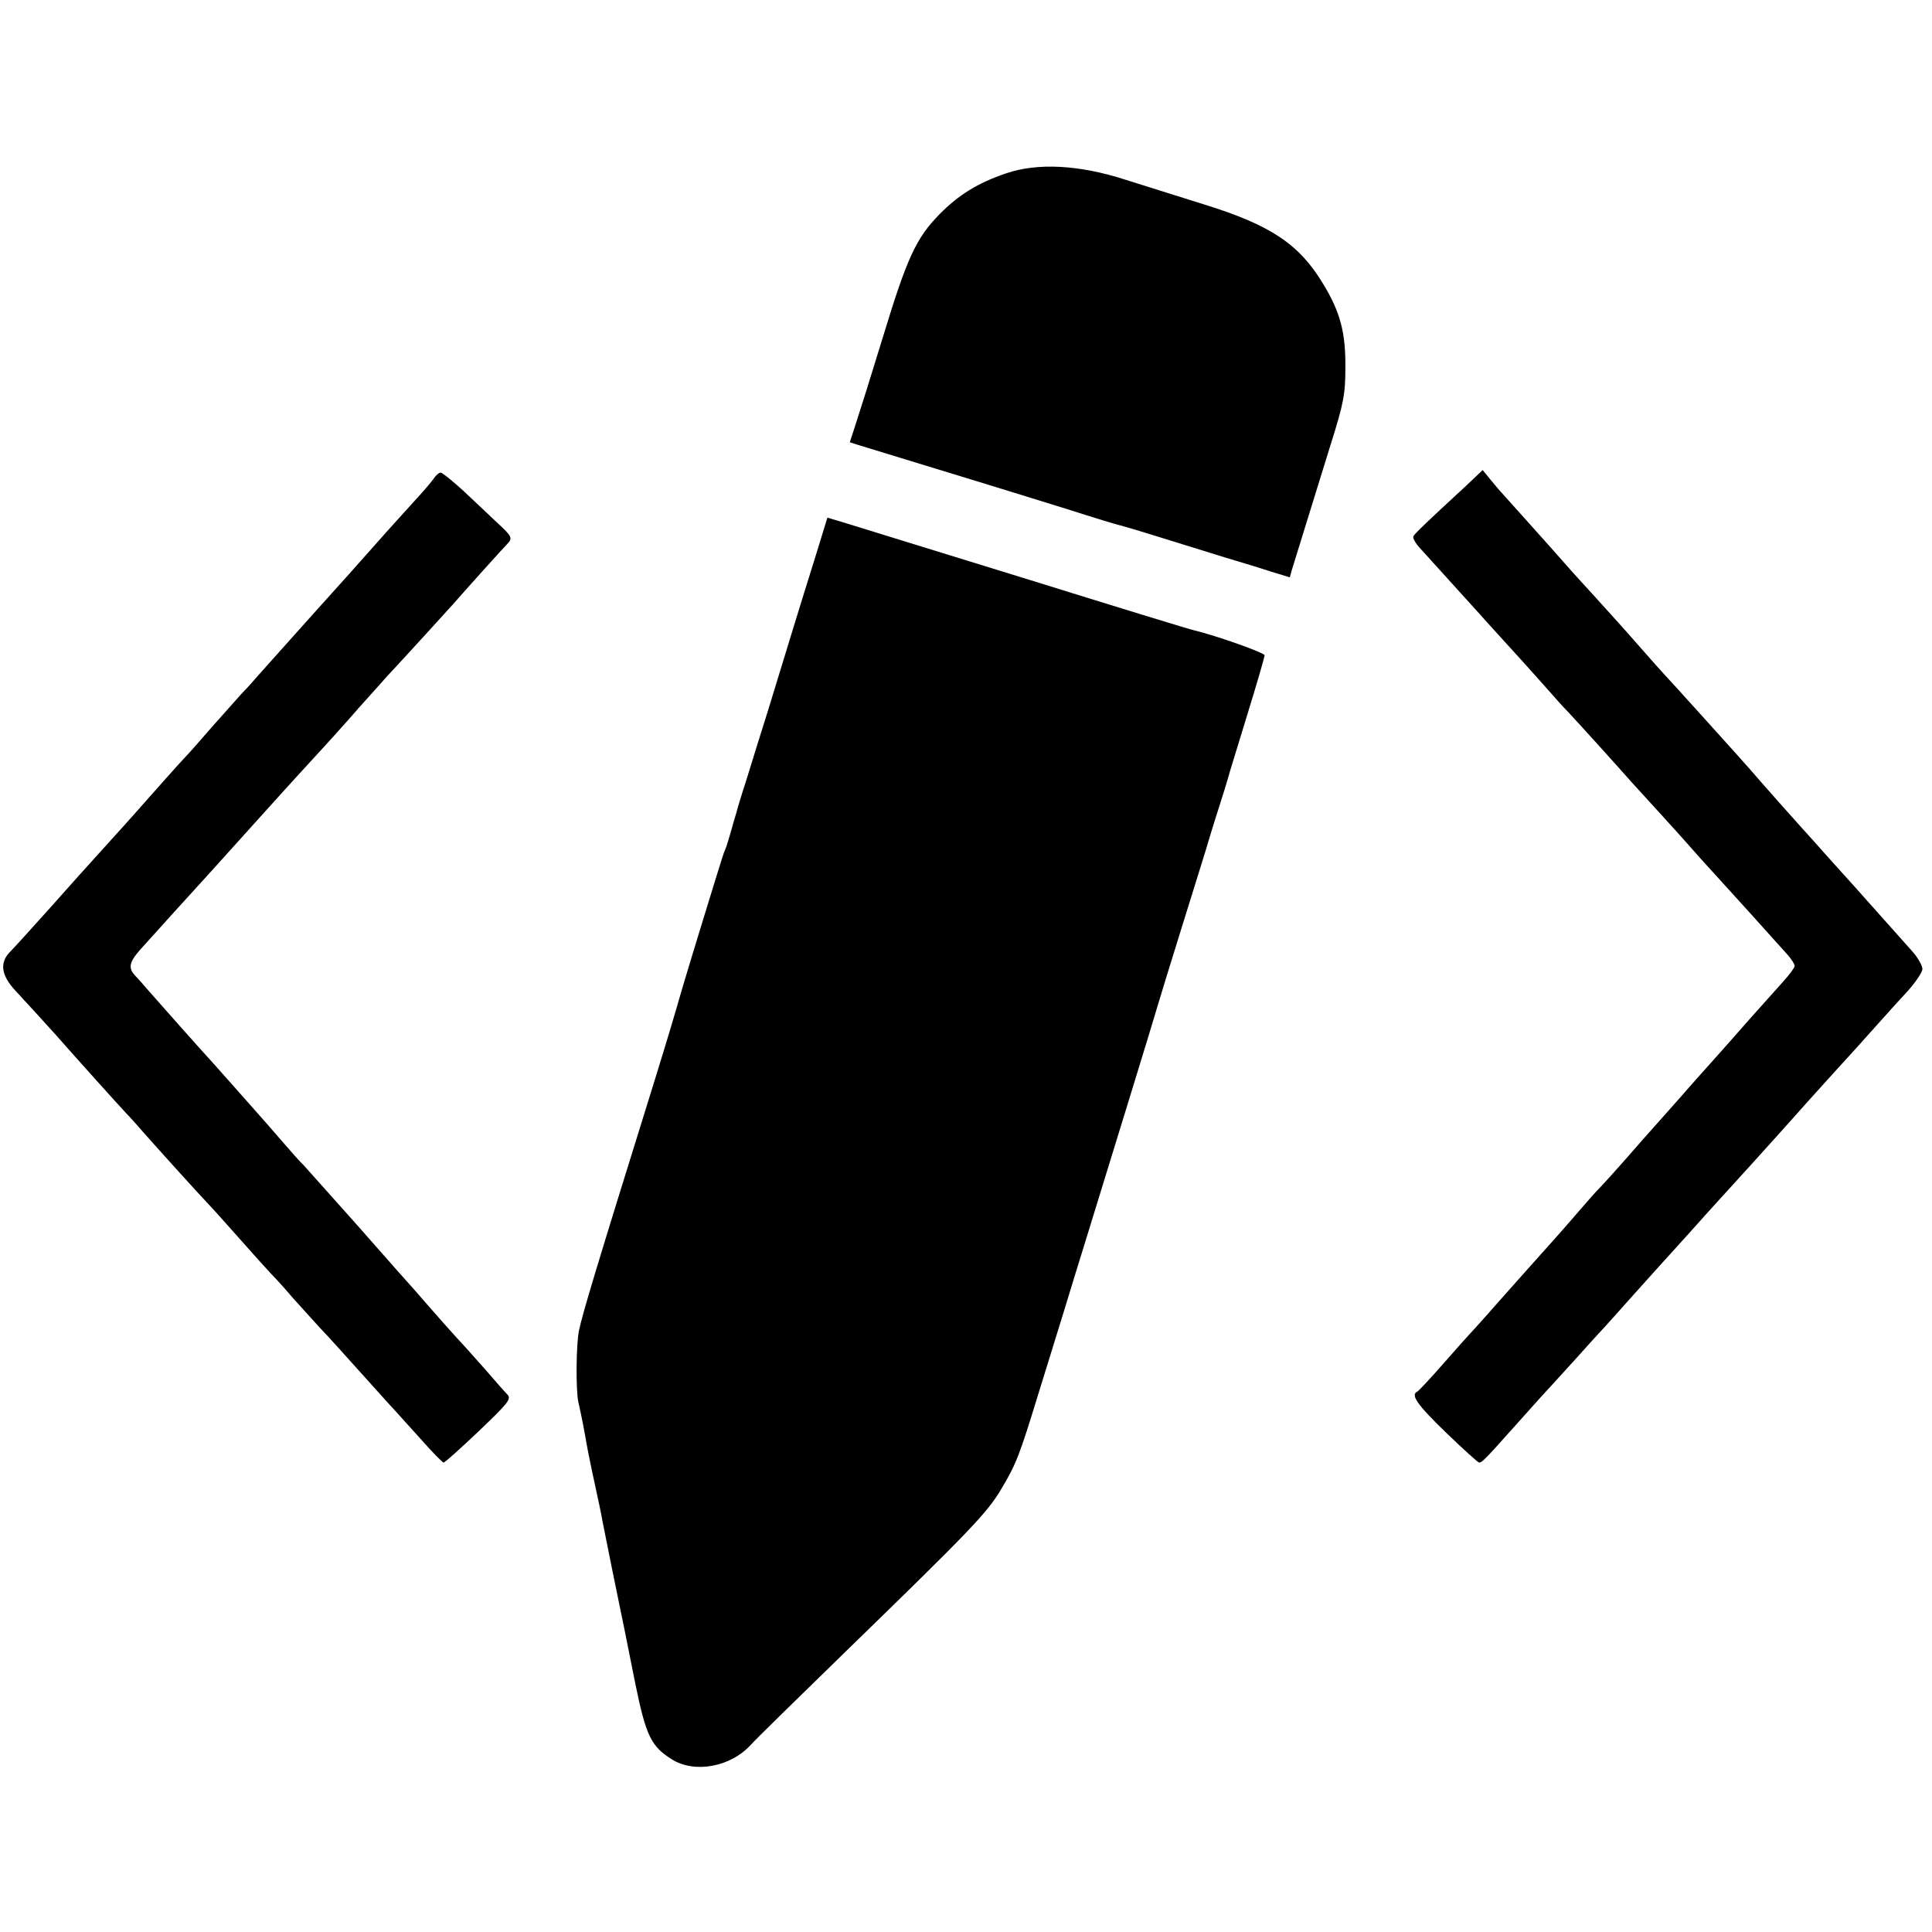 <?xml version="1.0" standalone="no"?>
<!DOCTYPE svg PUBLIC "-//W3C//DTD SVG 20010904//EN"
 "http://www.w3.org/TR/2001/REC-SVG-20010904/DTD/svg10.dtd">
<svg version="1.0" xmlns="http://www.w3.org/2000/svg"
 width="605pt" height="605pt" viewBox="0 0 605 605"
 preserveAspectRatio="xMidYMid meet">
<g transform="translate(0,605) scale(0.1,-0.1)"
fill="#000000" stroke="none">
<path d="M3150 5507 c-88 -30 -148 -67 -208 -128 -73 -74 -102 -137 -177 -384
-37 -121 -76 -245 -86 -275 l-18 -55 22 -7 c32 -10 264 -81 402 -123 66 -20
184 -57 262 -81 78 -25 150 -47 160 -49 10 -2 99 -29 198 -60 99 -31 187 -58
195 -60 8 -2 43 -13 77 -24 l62 -19 6 22 c8 26 59 190 121 391 42 133 47 161
47 245 1 108 -16 173 -69 260 -75 125 -164 185 -374 250 -74 23 -184 58 -245
77 -145 47 -276 54 -375 20z"/>
<path d="M4588 4526 c-115 -106 -157 -146 -162 -155 -3 -5 6 -22 22 -39 32
-35 170 -188 192 -212 8 -10 52 -57 96 -106 45 -49 96 -107 115 -128 19 -22
45 -51 59 -65 24 -25 164 -180 199 -220 9 -10 51 -56 93 -102 42 -46 86 -95
98 -109 12 -14 40 -45 63 -70 23 -25 80 -88 127 -140 47 -52 95 -106 108 -120
12 -14 22 -29 22 -35 0 -5 -17 -28 -38 -51 -20 -22 -66 -74 -102 -114 -36 -41
-87 -99 -115 -130 -27 -30 -77 -86 -110 -124 -33 -37 -69 -78 -80 -90 -11 -12
-47 -53 -80 -91 -33 -37 -71 -80 -85 -94 -14 -14 -40 -44 -59 -66 -19 -22 -64
-74 -101 -115 -37 -41 -107 -120 -156 -175 -48 -55 -91 -102 -94 -105 -3 -3
-39 -43 -80 -90 -41 -47 -78 -86 -82 -88 -22 -10 1 -42 90 -128 53 -51 100
-94 104 -94 8 0 18 9 98 99 36 40 79 88 95 106 17 18 64 70 105 115 41 46 86
95 99 109 13 14 51 57 85 95 33 37 70 78 81 90 11 12 54 60 95 105 41 46 86
96 100 111 14 15 59 65 100 110 96 106 82 91 175 195 44 49 87 96 95 105 8 9
47 51 85 94 39 43 93 104 122 135 29 31 52 65 53 76 0 11 -14 36 -31 55 -25
28 -112 126 -164 184 -5 6 -46 51 -90 100 -44 50 -87 97 -95 106 -14 15 -125
140 -160 181 -36 41 -258 287 -270 299 -3 3 -39 43 -80 90 -41 47 -91 102
-110 123 -19 21 -46 51 -60 66 -14 15 -59 65 -100 112 -65 73 -121 135 -155
173 -6 6 -22 25 -36 42 l-26 32 -55 -52z"/>
<path d="M1358 4551 c-7 -10 -35 -43 -63 -73 -27 -30 -80 -88 -116 -129 -36
-41 -128 -144 -205 -229 -76 -85 -152 -170 -169 -189 -16 -19 -39 -44 -50 -55
-11 -12 -51 -57 -90 -101 -38 -44 -76 -87 -85 -96 -13 -13 -107 -119 -160
-179 -8 -9 -49 -55 -91 -101 -42 -46 -120 -133 -174 -194 -54 -60 -108 -120
-121 -133 -36 -35 -32 -75 15 -125 56 -61 92 -100 126 -138 57 -65 200 -224
220 -245 11 -11 36 -39 55 -61 37 -42 163 -182 215 -237 17 -18 59 -66 95
-106 36 -41 76 -85 90 -100 14 -14 43 -46 64 -71 21 -24 60 -66 85 -94 26 -27
89 -97 141 -155 52 -58 99 -110 105 -116 5 -6 39 -43 74 -82 35 -40 67 -72 70
-72 4 0 53 44 111 99 91 87 102 100 89 114 -8 8 -39 43 -69 78 -30 34 -71 80
-90 100 -19 21 -55 61 -80 90 -25 29 -50 57 -55 63 -6 6 -82 92 -169 191 -88
99 -167 187 -175 196 -9 8 -41 44 -71 79 -30 35 -62 71 -70 80 -8 9 -46 52
-85 96 -38 43 -72 81 -75 84 -7 7 -152 170 -186 209 -16 19 -34 39 -40 45 -23
24 -20 42 14 81 31 35 179 198 222 245 8 9 53 59 100 111 142 157 154 171 180
199 82 89 132 144 186 206 34 38 73 81 85 95 68 73 190 207 206 225 33 38 158
177 171 190 18 19 16 24 -32 68 -24 23 -71 67 -105 99 -34 31 -66 57 -71 57
-5 0 -15 -8 -22 -19z"/>
<path d="M2555 4312 c-20 -64 -54 -173 -75 -242 -21 -69 -55 -179 -75 -245
-21 -66 -51 -163 -67 -215 -17 -52 -31 -99 -32 -105 -2 -5 -9 -30 -16 -55 -17
-58 -16 -53 -23 -70 -5 -12 -118 -381 -132 -430 -19 -66 -40 -138 -84 -280
-188 -604 -227 -734 -238 -787 -9 -45 -10 -185 -2 -223 12 -53 19 -92 24 -120
2 -14 13 -70 25 -125 12 -55 24 -111 26 -125 3 -14 16 -81 30 -150 31 -153 33
-160 38 -185 2 -11 18 -90 35 -175 34 -167 50 -199 116 -240 71 -44 183 -23
246 46 14 16 149 148 299 294 390 379 441 432 486 508 46 77 57 106 114 292
23 74 60 194 82 265 22 72 50 164 63 205 83 269 215 698 230 750 2 8 38 125
80 260 42 135 78 250 79 255 2 6 15 51 31 100 16 50 30 95 31 100 1 6 28 92
58 191 31 100 56 186 56 192 0 8 -153 62 -220 78 -8 1 -249 75 -535 164 -286
88 -541 167 -567 175 l-47 14 -36 -117z"/>
</g>
</svg>
